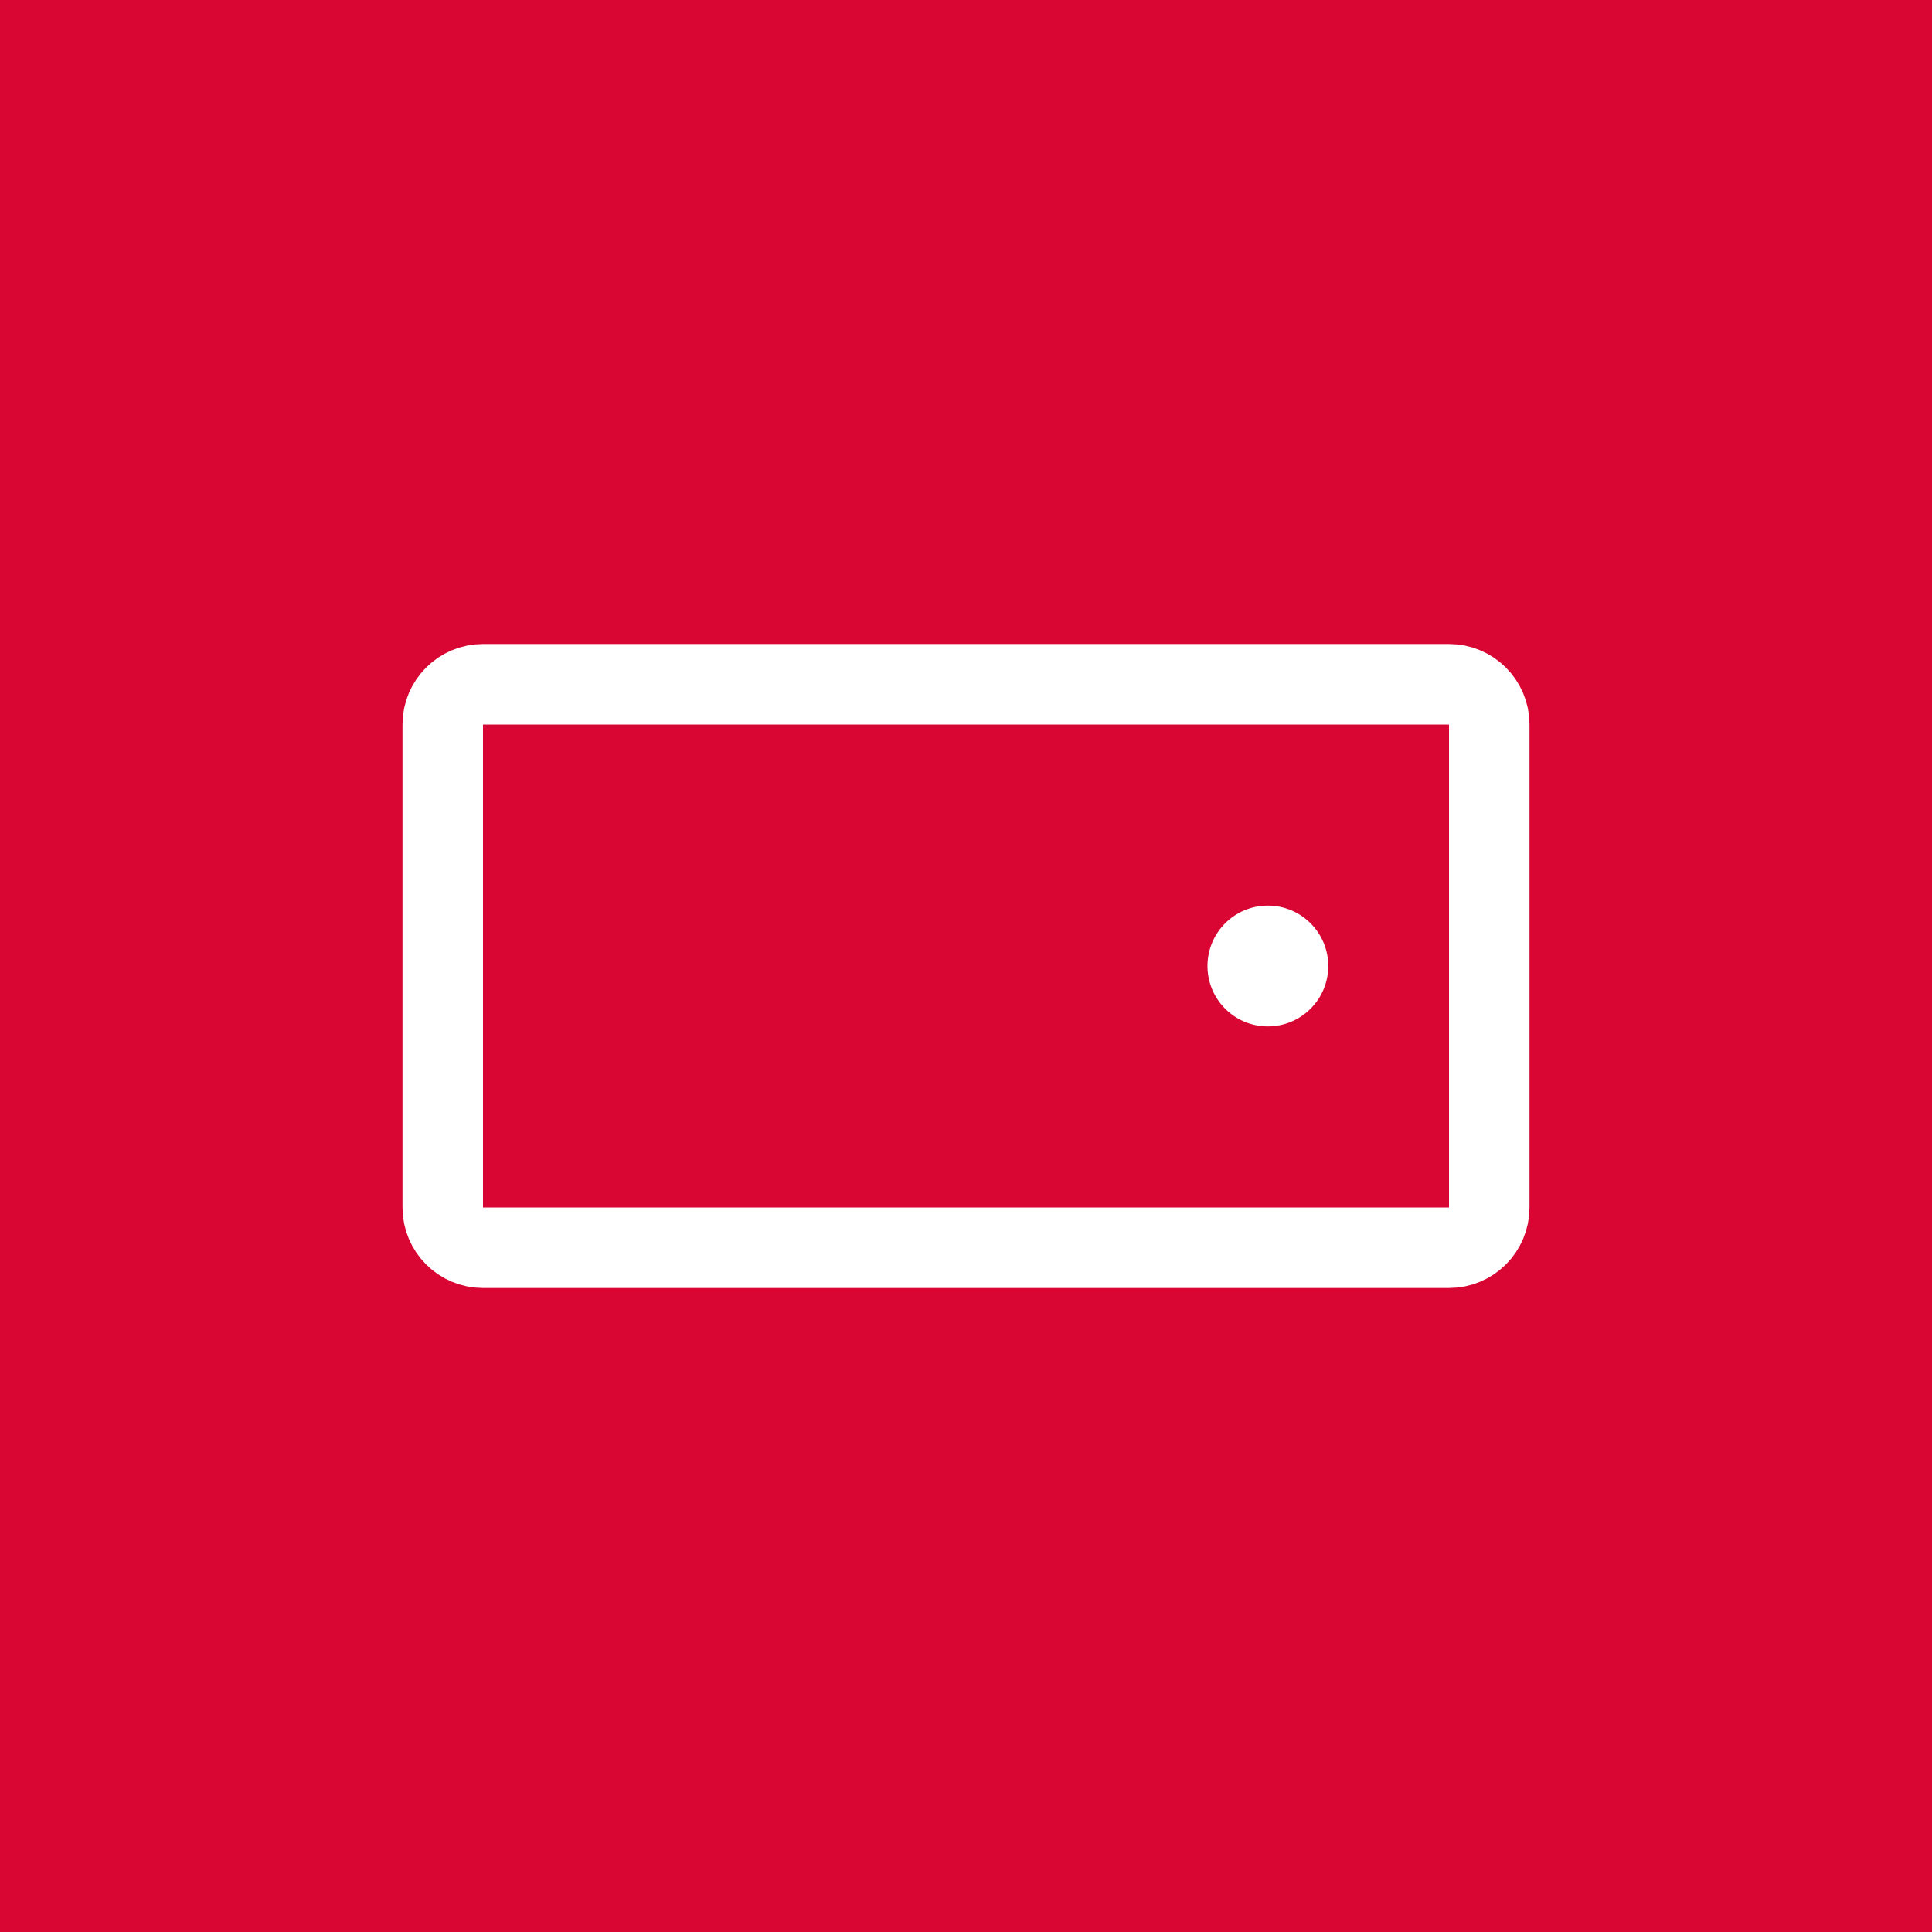 <svg xmlns="http://www.w3.org/2000/svg" width="48" height="48" viewBox="0 0 48 48" fill="none"><rect width="48" height="48" fill="#D90633"></rect><path d="M36 17H12C11.448 17 11 17.448 11 18V30C11 30.552 11.448 31 12 31H36C36.552 31 37 30.552 37 30V18C37 17.448 36.552 17 36 17Z" stroke="white" stroke-width="2"></path><path d="M31.5 22.562C32.294 22.562 32.938 23.206 32.938 24C32.938 24.794 32.294 25.438 31.5 25.438C30.706 25.438 30.062 24.794 30.062 24C30.062 23.206 30.706 22.562 31.5 22.562Z" fill="white" stroke="white" stroke-width="0.125"></path></svg>
